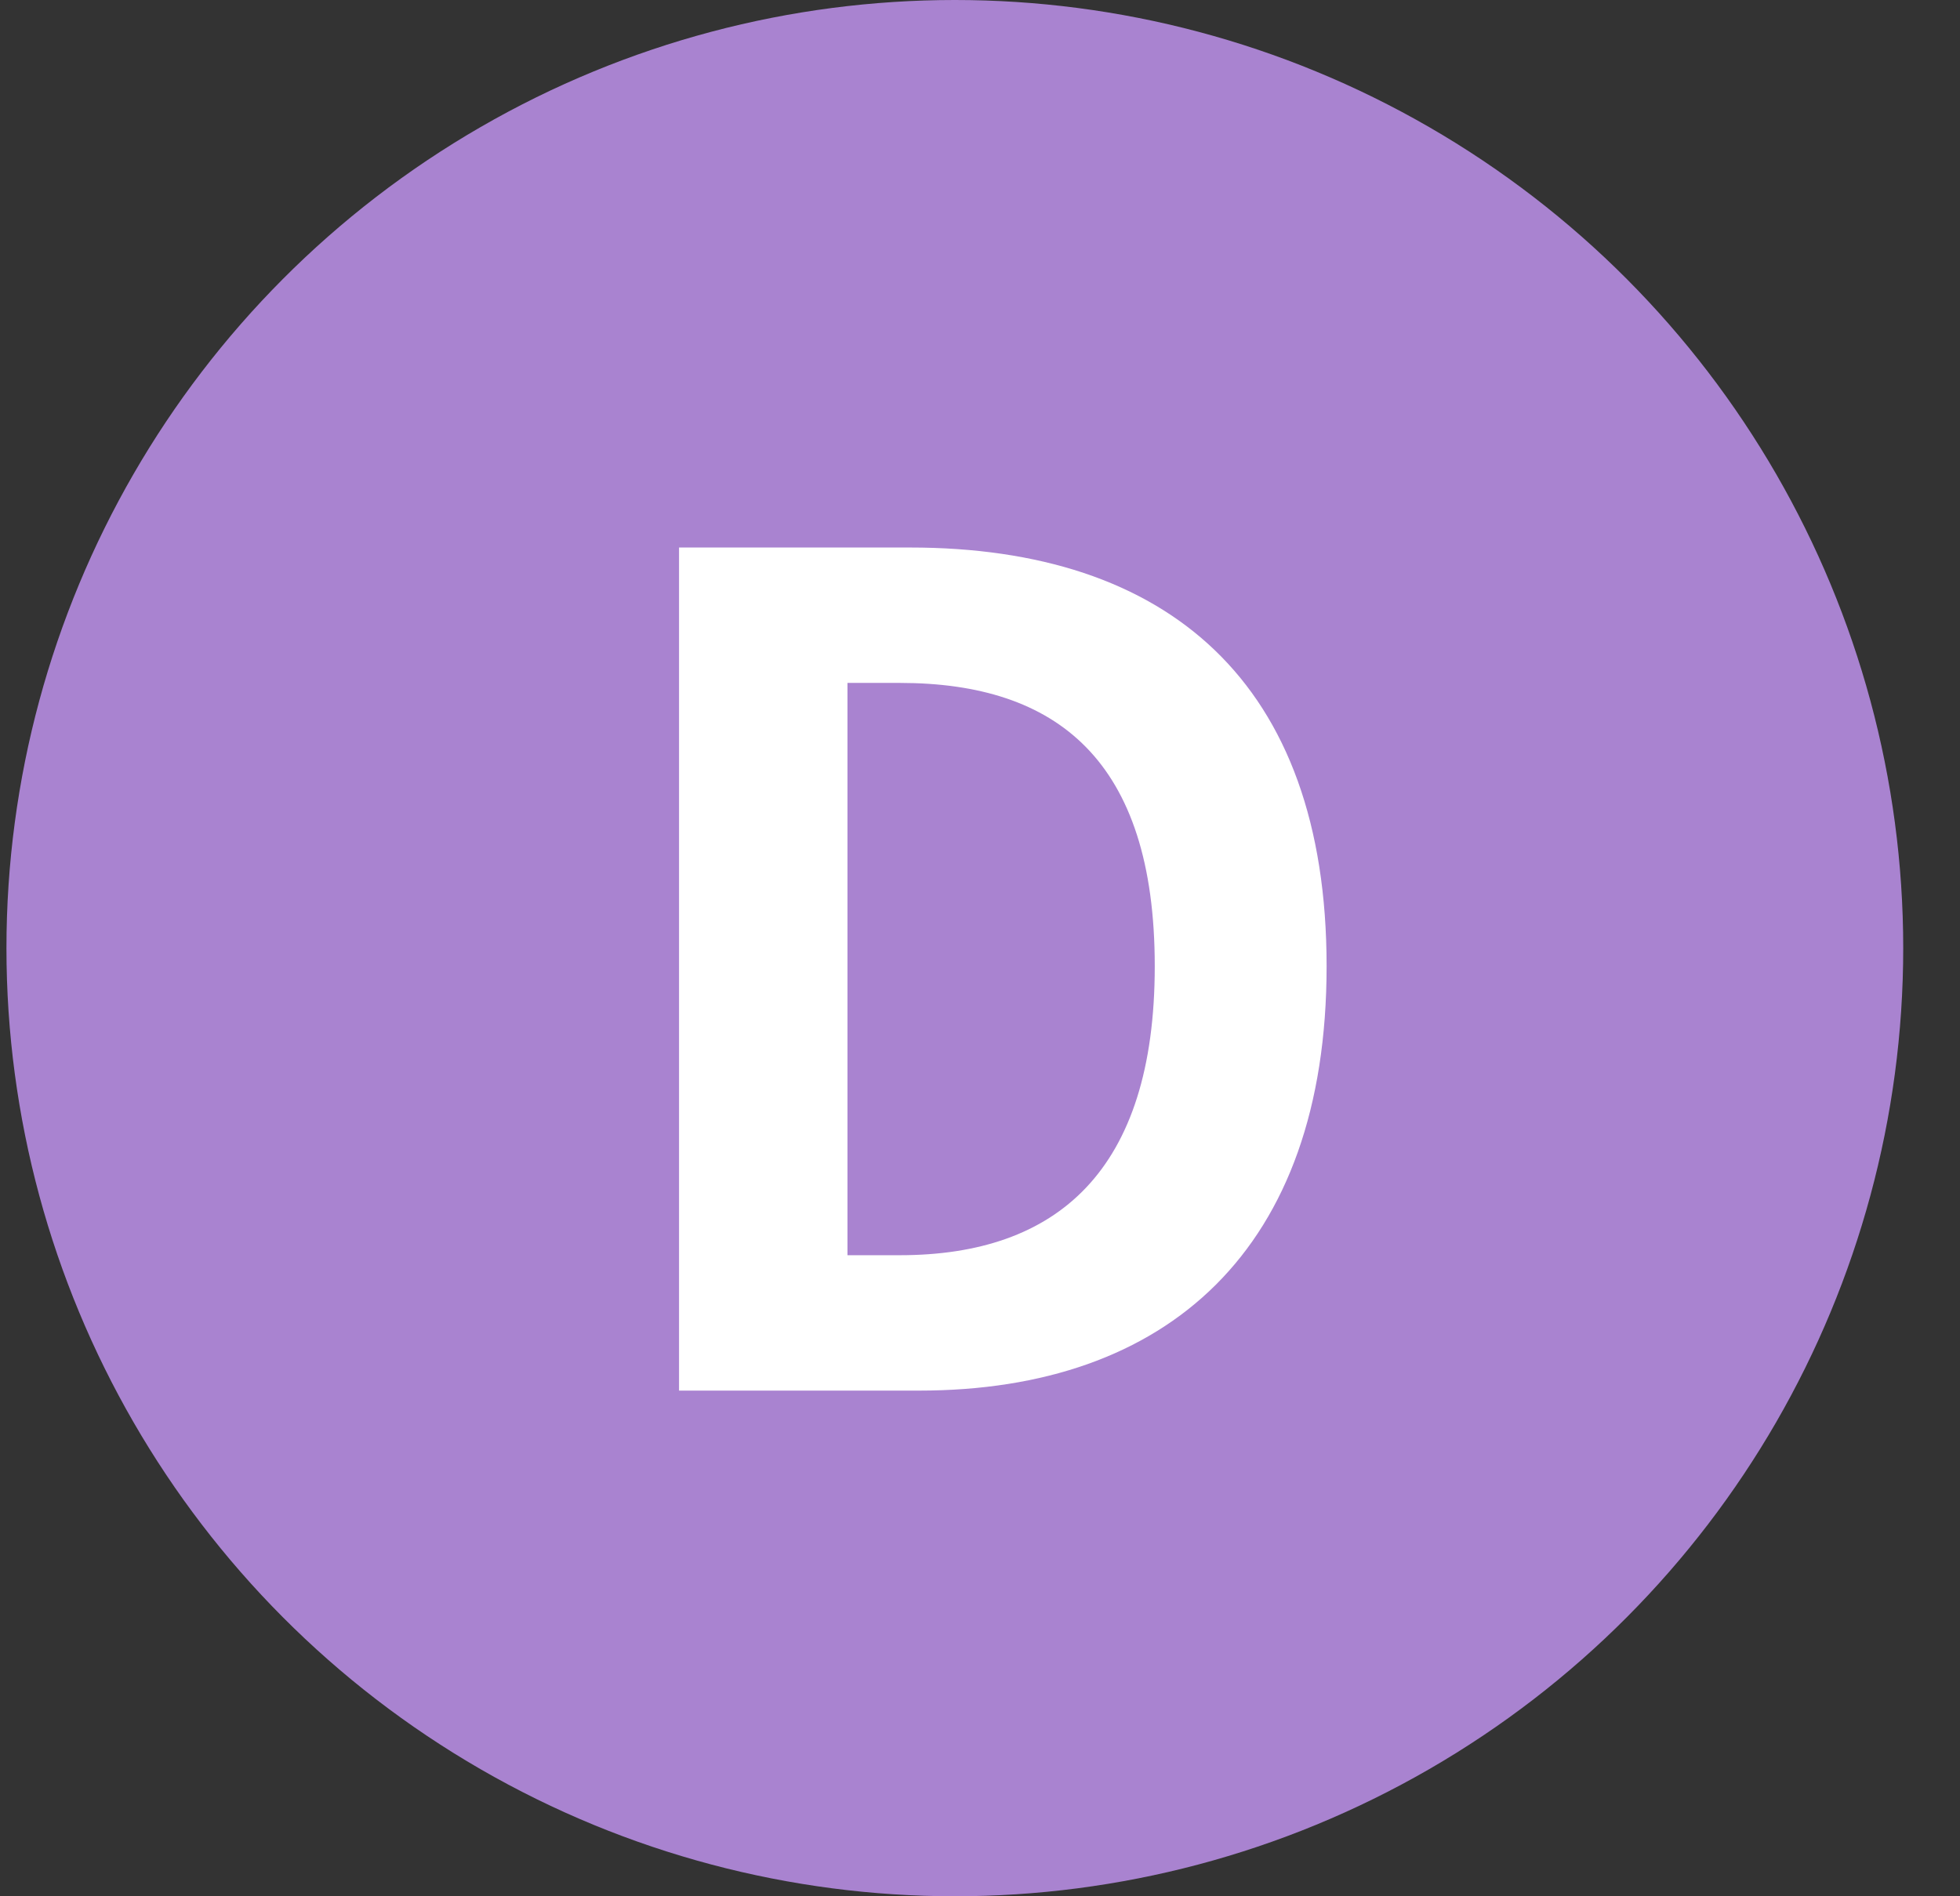 <svg width="31" height="30" viewBox="0 0 31 30" fill="none" xmlns="http://www.w3.org/2000/svg">
<rect x="0" y="0" width="31" height="30" fill="#333333" stroke="none"/>
<circle cx="15.102" cy="15" r="15" fill="#A983D0"/>
<path d="M10.74 22V8.662H14.394C18.462 8.662 20.982 10.786 20.982 15.286C20.982 19.768 18.462 22 14.538 22H10.74ZM13.404 19.858H14.232C16.716 19.858 18.264 18.526 18.264 15.286C18.264 12.028 16.716 10.804 14.232 10.804H13.404V19.858Z" fill="white"/>
</svg>
